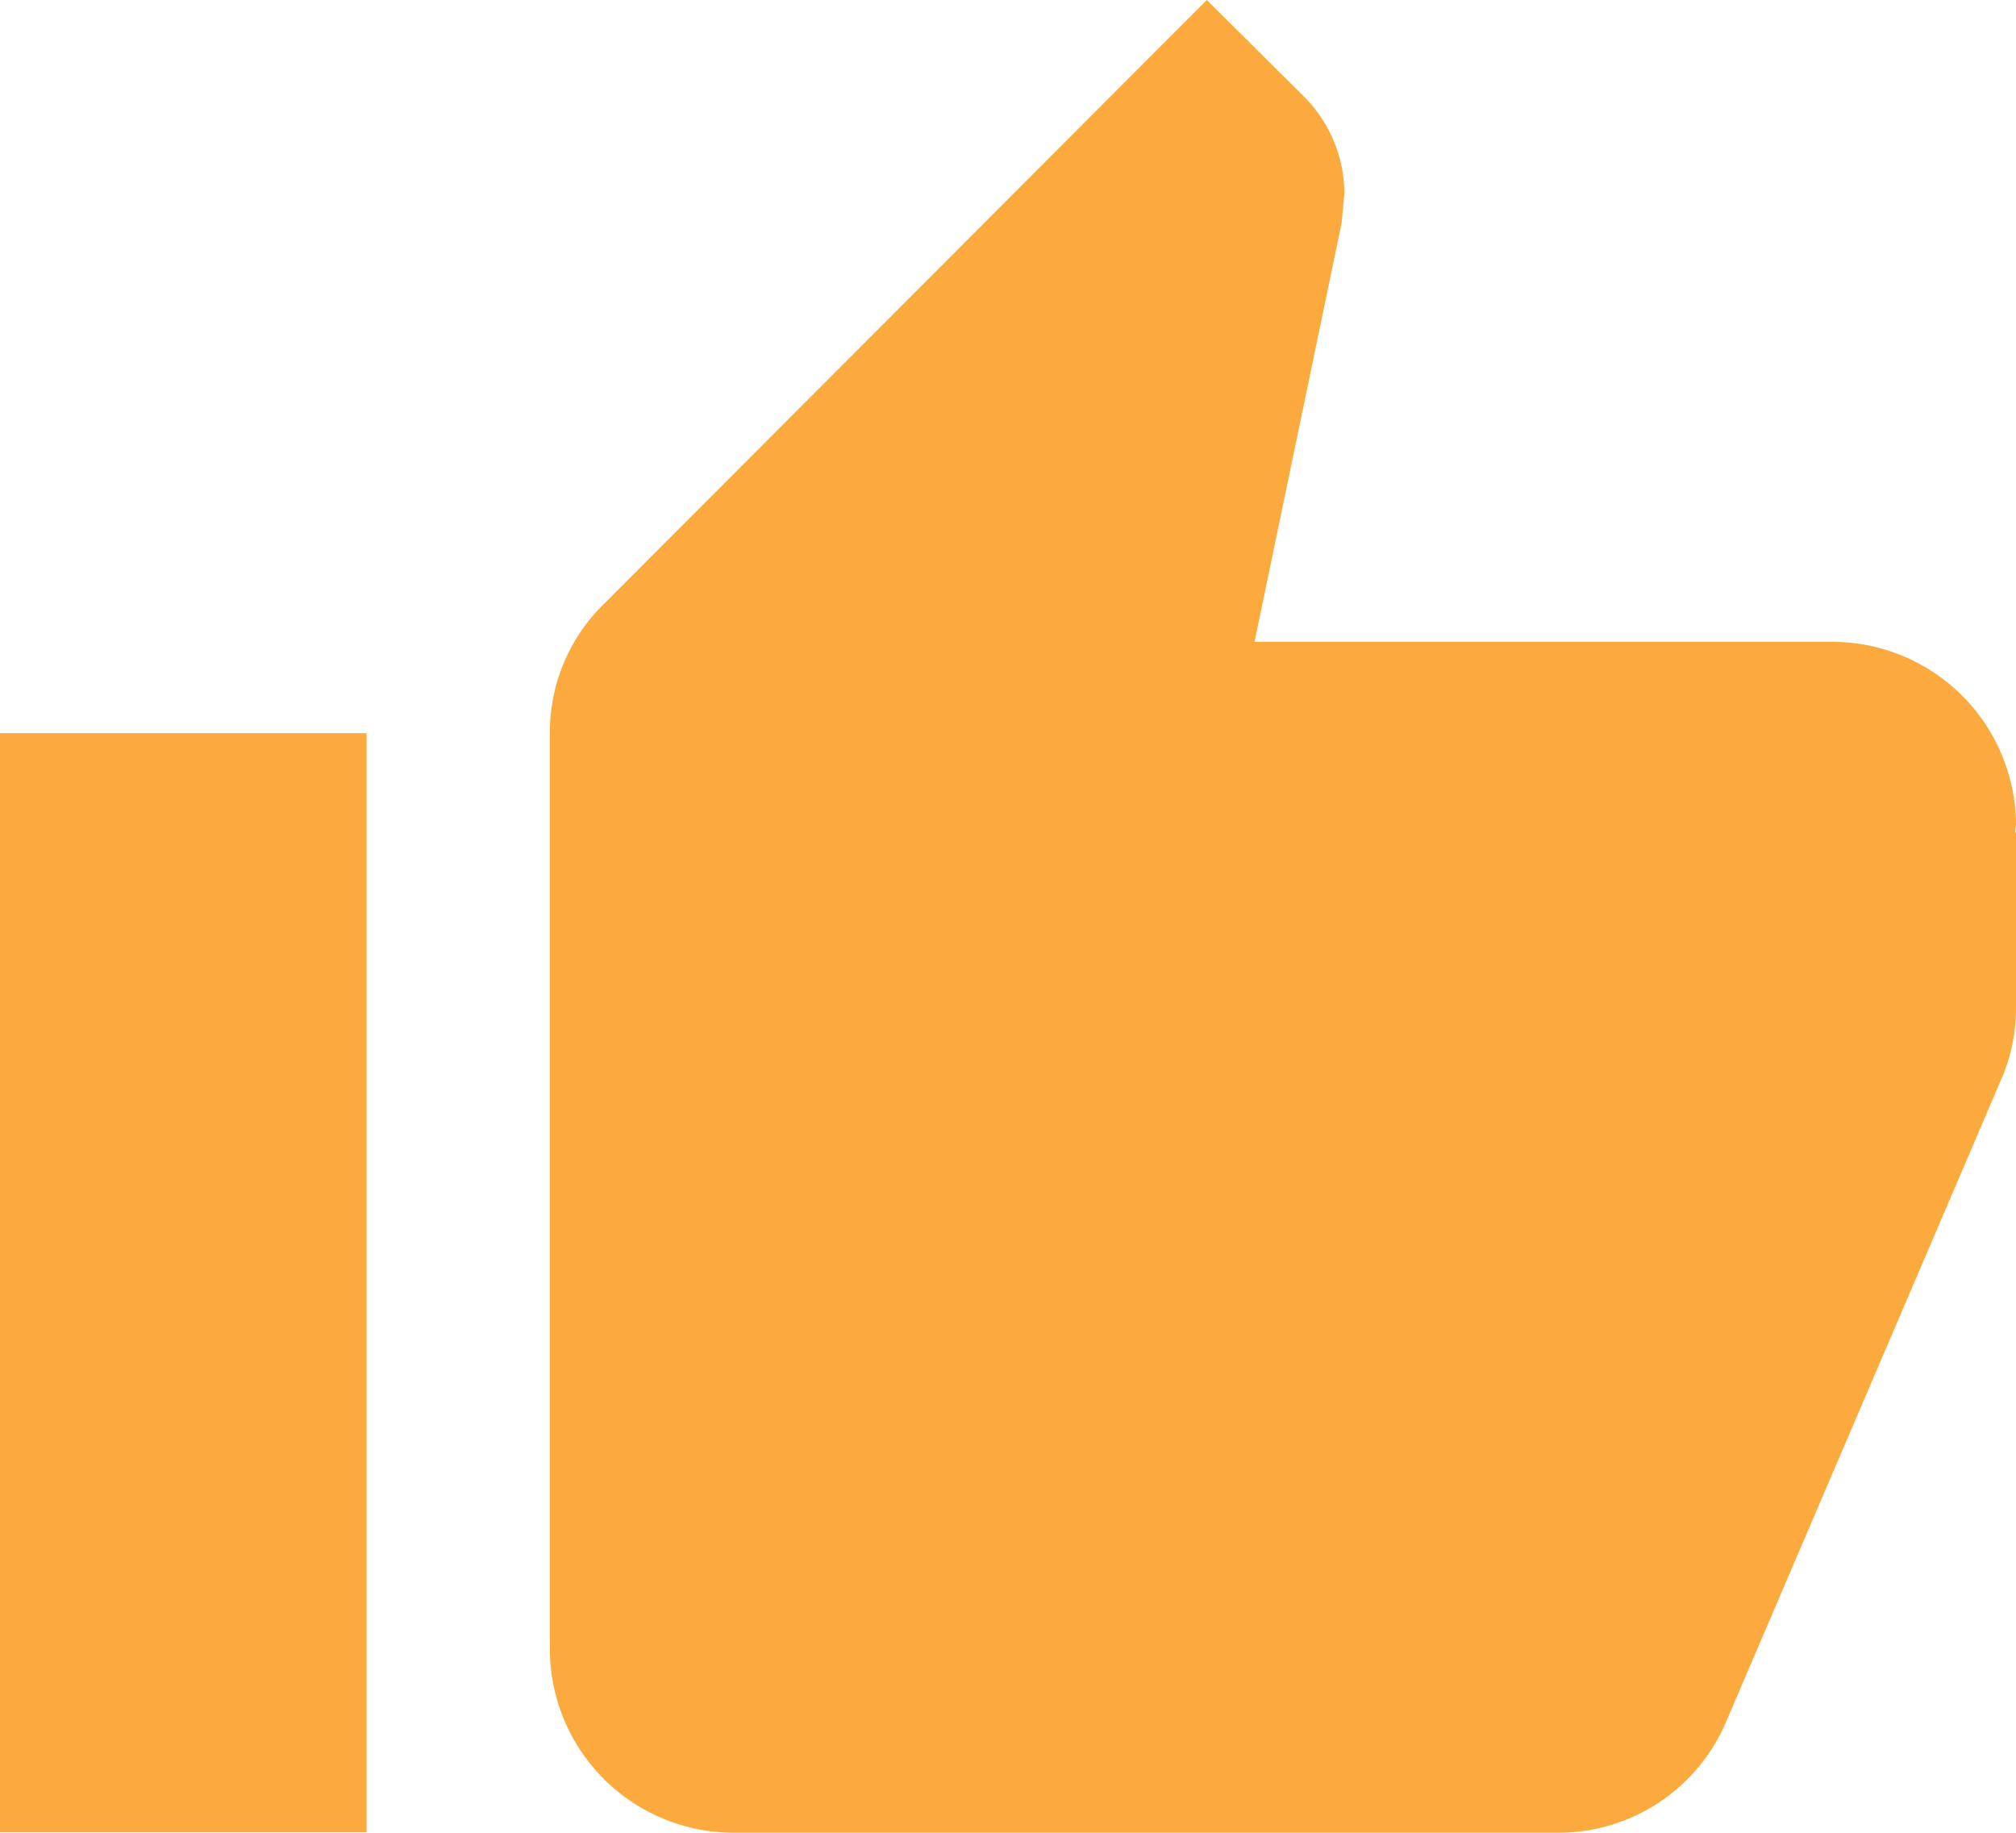 <svg xmlns="http://www.w3.org/2000/svg" width="19.475" height="17.704" viewBox="0 0 19.475 17.704"><path d="M1.5,19.2H5.041V8.582H1.5ZM20.975,9.467A1.776,1.776,0,0,0,19.2,7.7H13.619l.841-4.045.027-.283a1.333,1.333,0,0,0-.389-.938L13.158,1.5,7.334,7.334a1.731,1.731,0,0,0-.522,1.248v8.852a1.776,1.776,0,0,0,1.77,1.77h7.967a1.759,1.759,0,0,0,1.629-1.08l2.673-6.241a1.749,1.749,0,0,0,.124-.646V9.547l-.009-.009Z" transform="translate(-1.5 -1.5)" fill="#fcaa3e"/></svg>